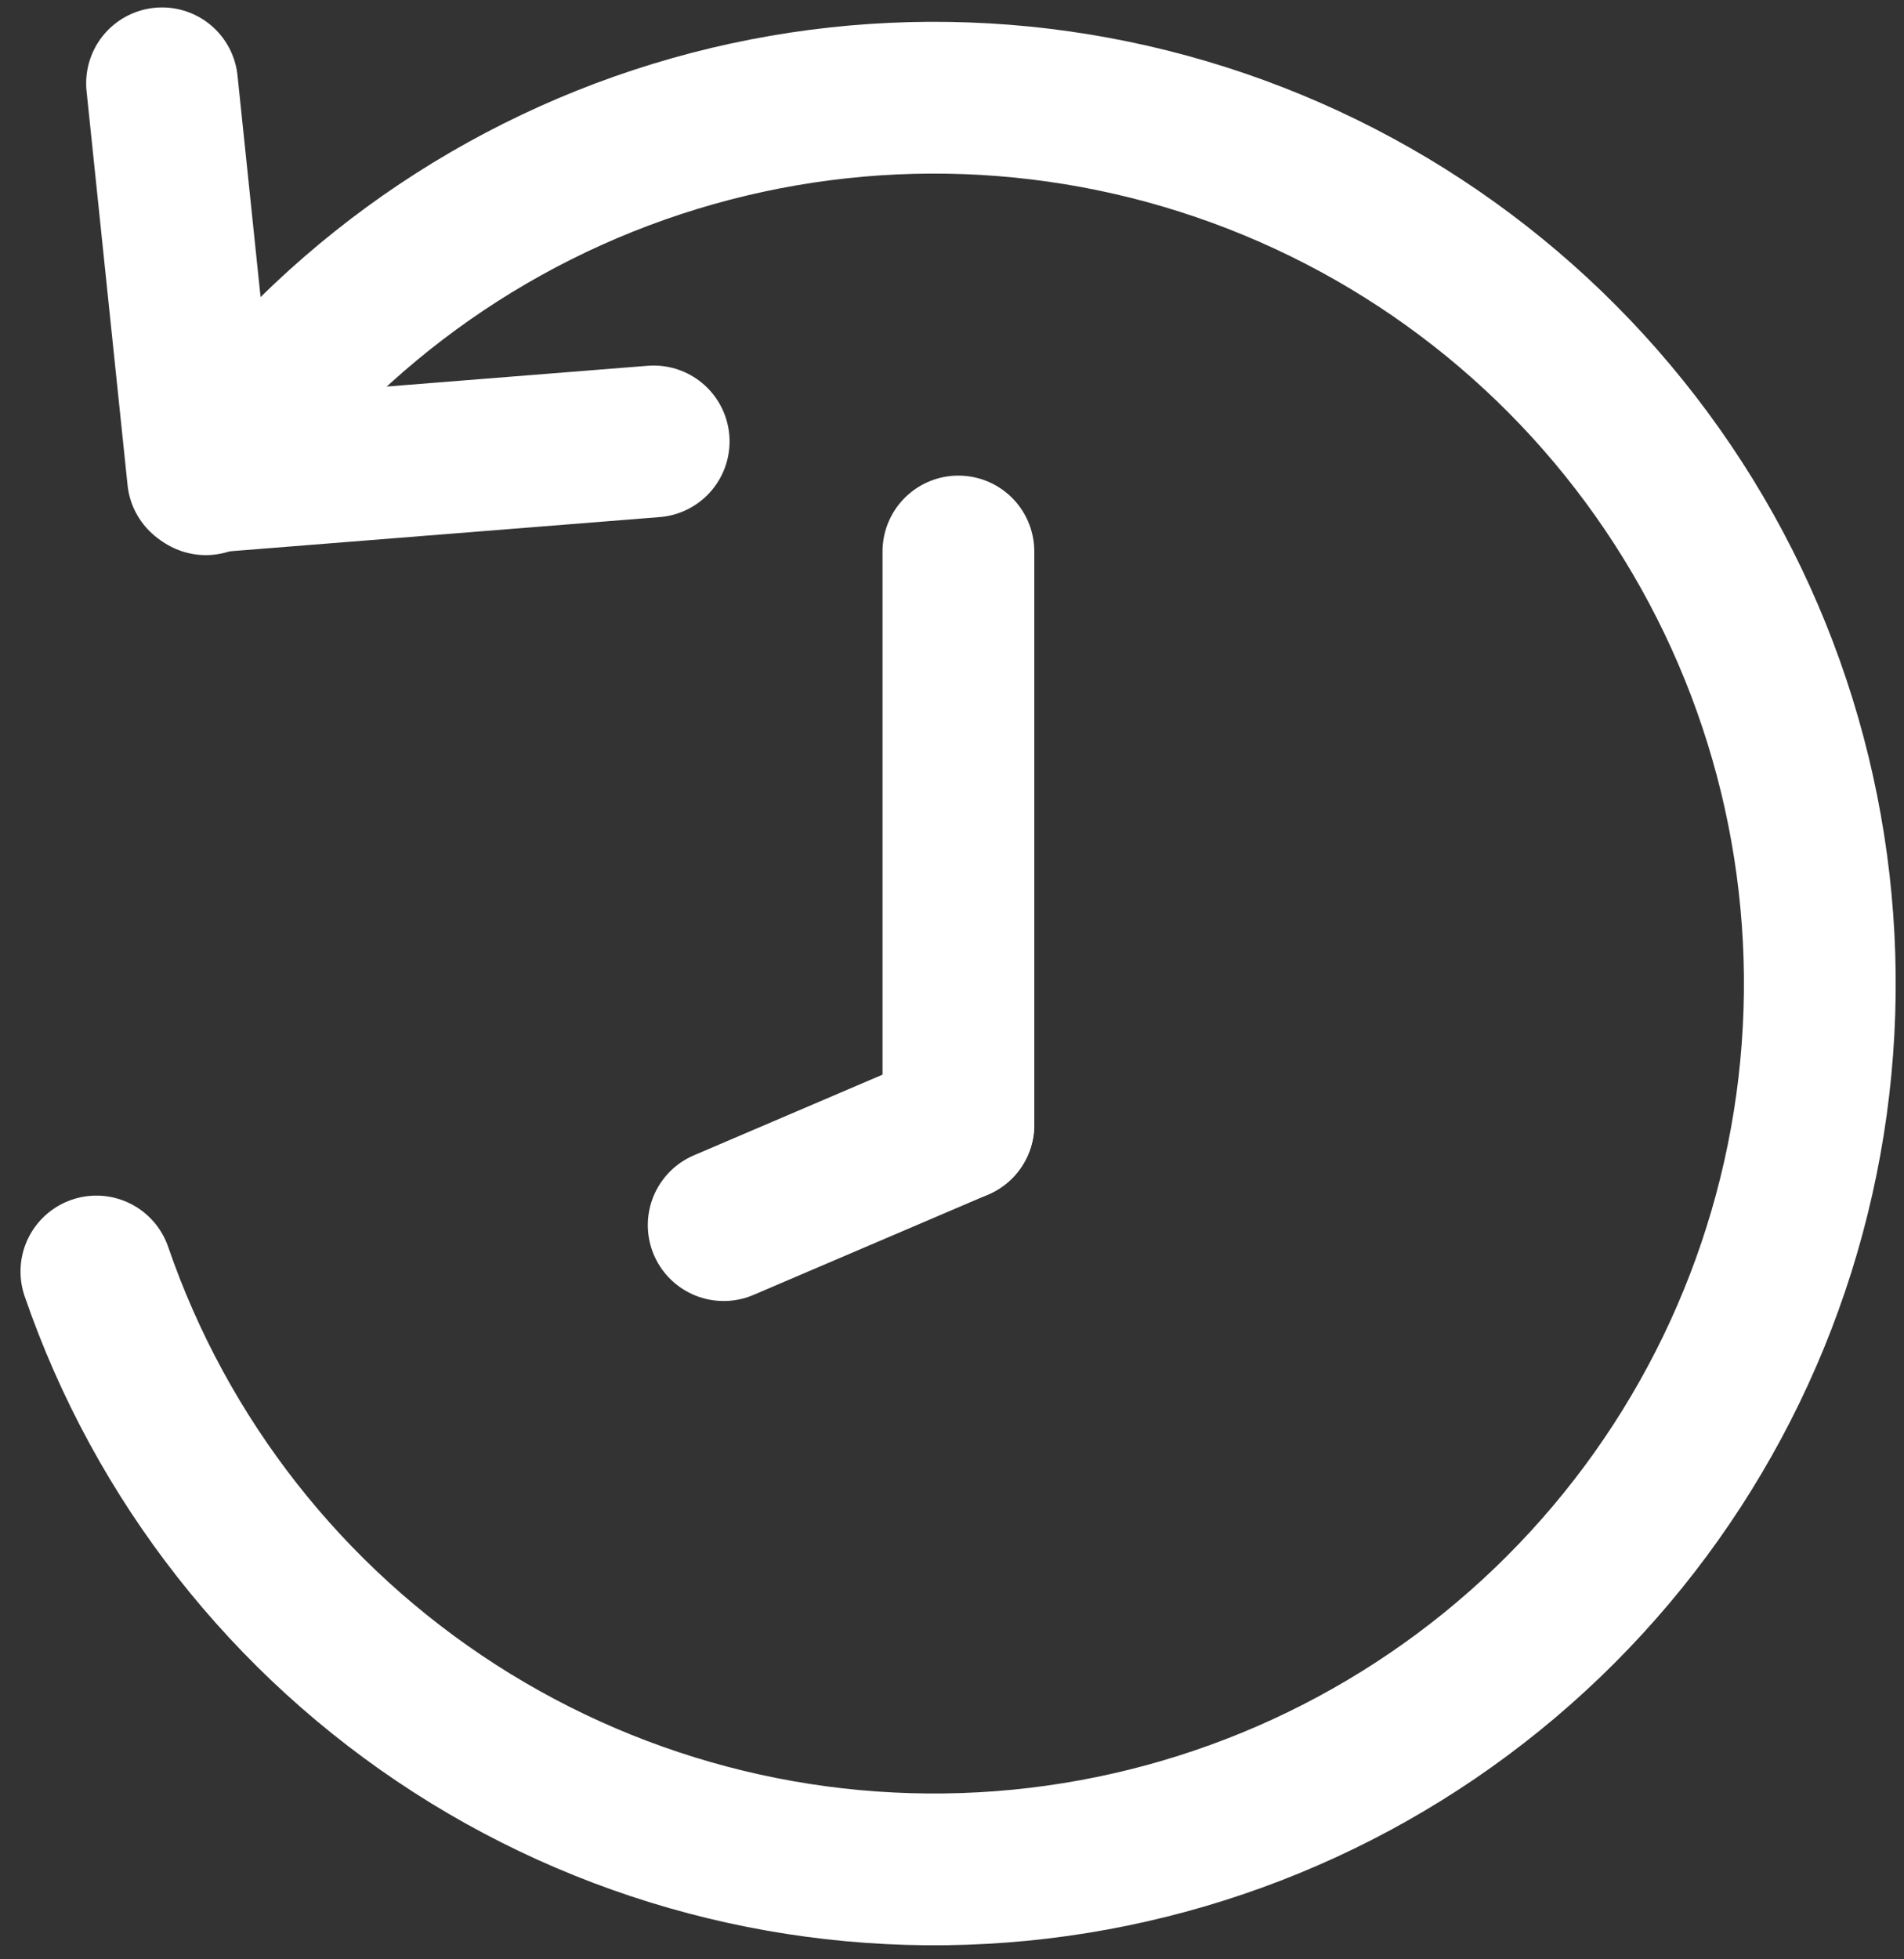 <svg width="69" height="71" viewBox="0 0 69 71" fill="none" xmlns="http://www.w3.org/2000/svg">
<rect x="0" y="0" width="69" height="71" fill="#333333" stroke="none"/>
<g clip-path="url(#clip0_111_10)">
<path d="M7.459 17.366C11.568 11.432 17.558 7.056 24.46 4.944C31.363 2.833 38.775 3.109 45.501 5.729C52.227 8.349 57.874 13.16 61.529 19.384C65.184 25.608 66.635 32.883 65.648 40.033C64.66 47.183 61.291 53.792 56.085 58.792C50.879 63.792 44.14 66.891 36.956 67.59C29.771 68.288 22.561 66.545 16.49 62.641C10.418 58.737 5.839 52.901 3.493 46.075" stroke="white" stroke-width="5.5" stroke-linecap="round" stroke-linejoin="round"/>
<path d="M5.872 3.019L7.358 17.296L23.689 15.996" stroke="white" stroke-width="5.5" stroke-linecap="round" stroke-linejoin="round"/>
<path d="M34.732 40.757V19.984" stroke="white" stroke-width="5.5" stroke-linecap="round" stroke-linejoin="round"/>
<path d="M34.732 40.757L26.226 44.394" stroke="white" stroke-width="5.5" stroke-linecap="round" stroke-linejoin="round"/>
</g>
<defs>
<clipPath id="clip0_111_10">
<rect width="68.774" height="70.554" fill="white"/>
</clipPath>
</defs>
</svg>
